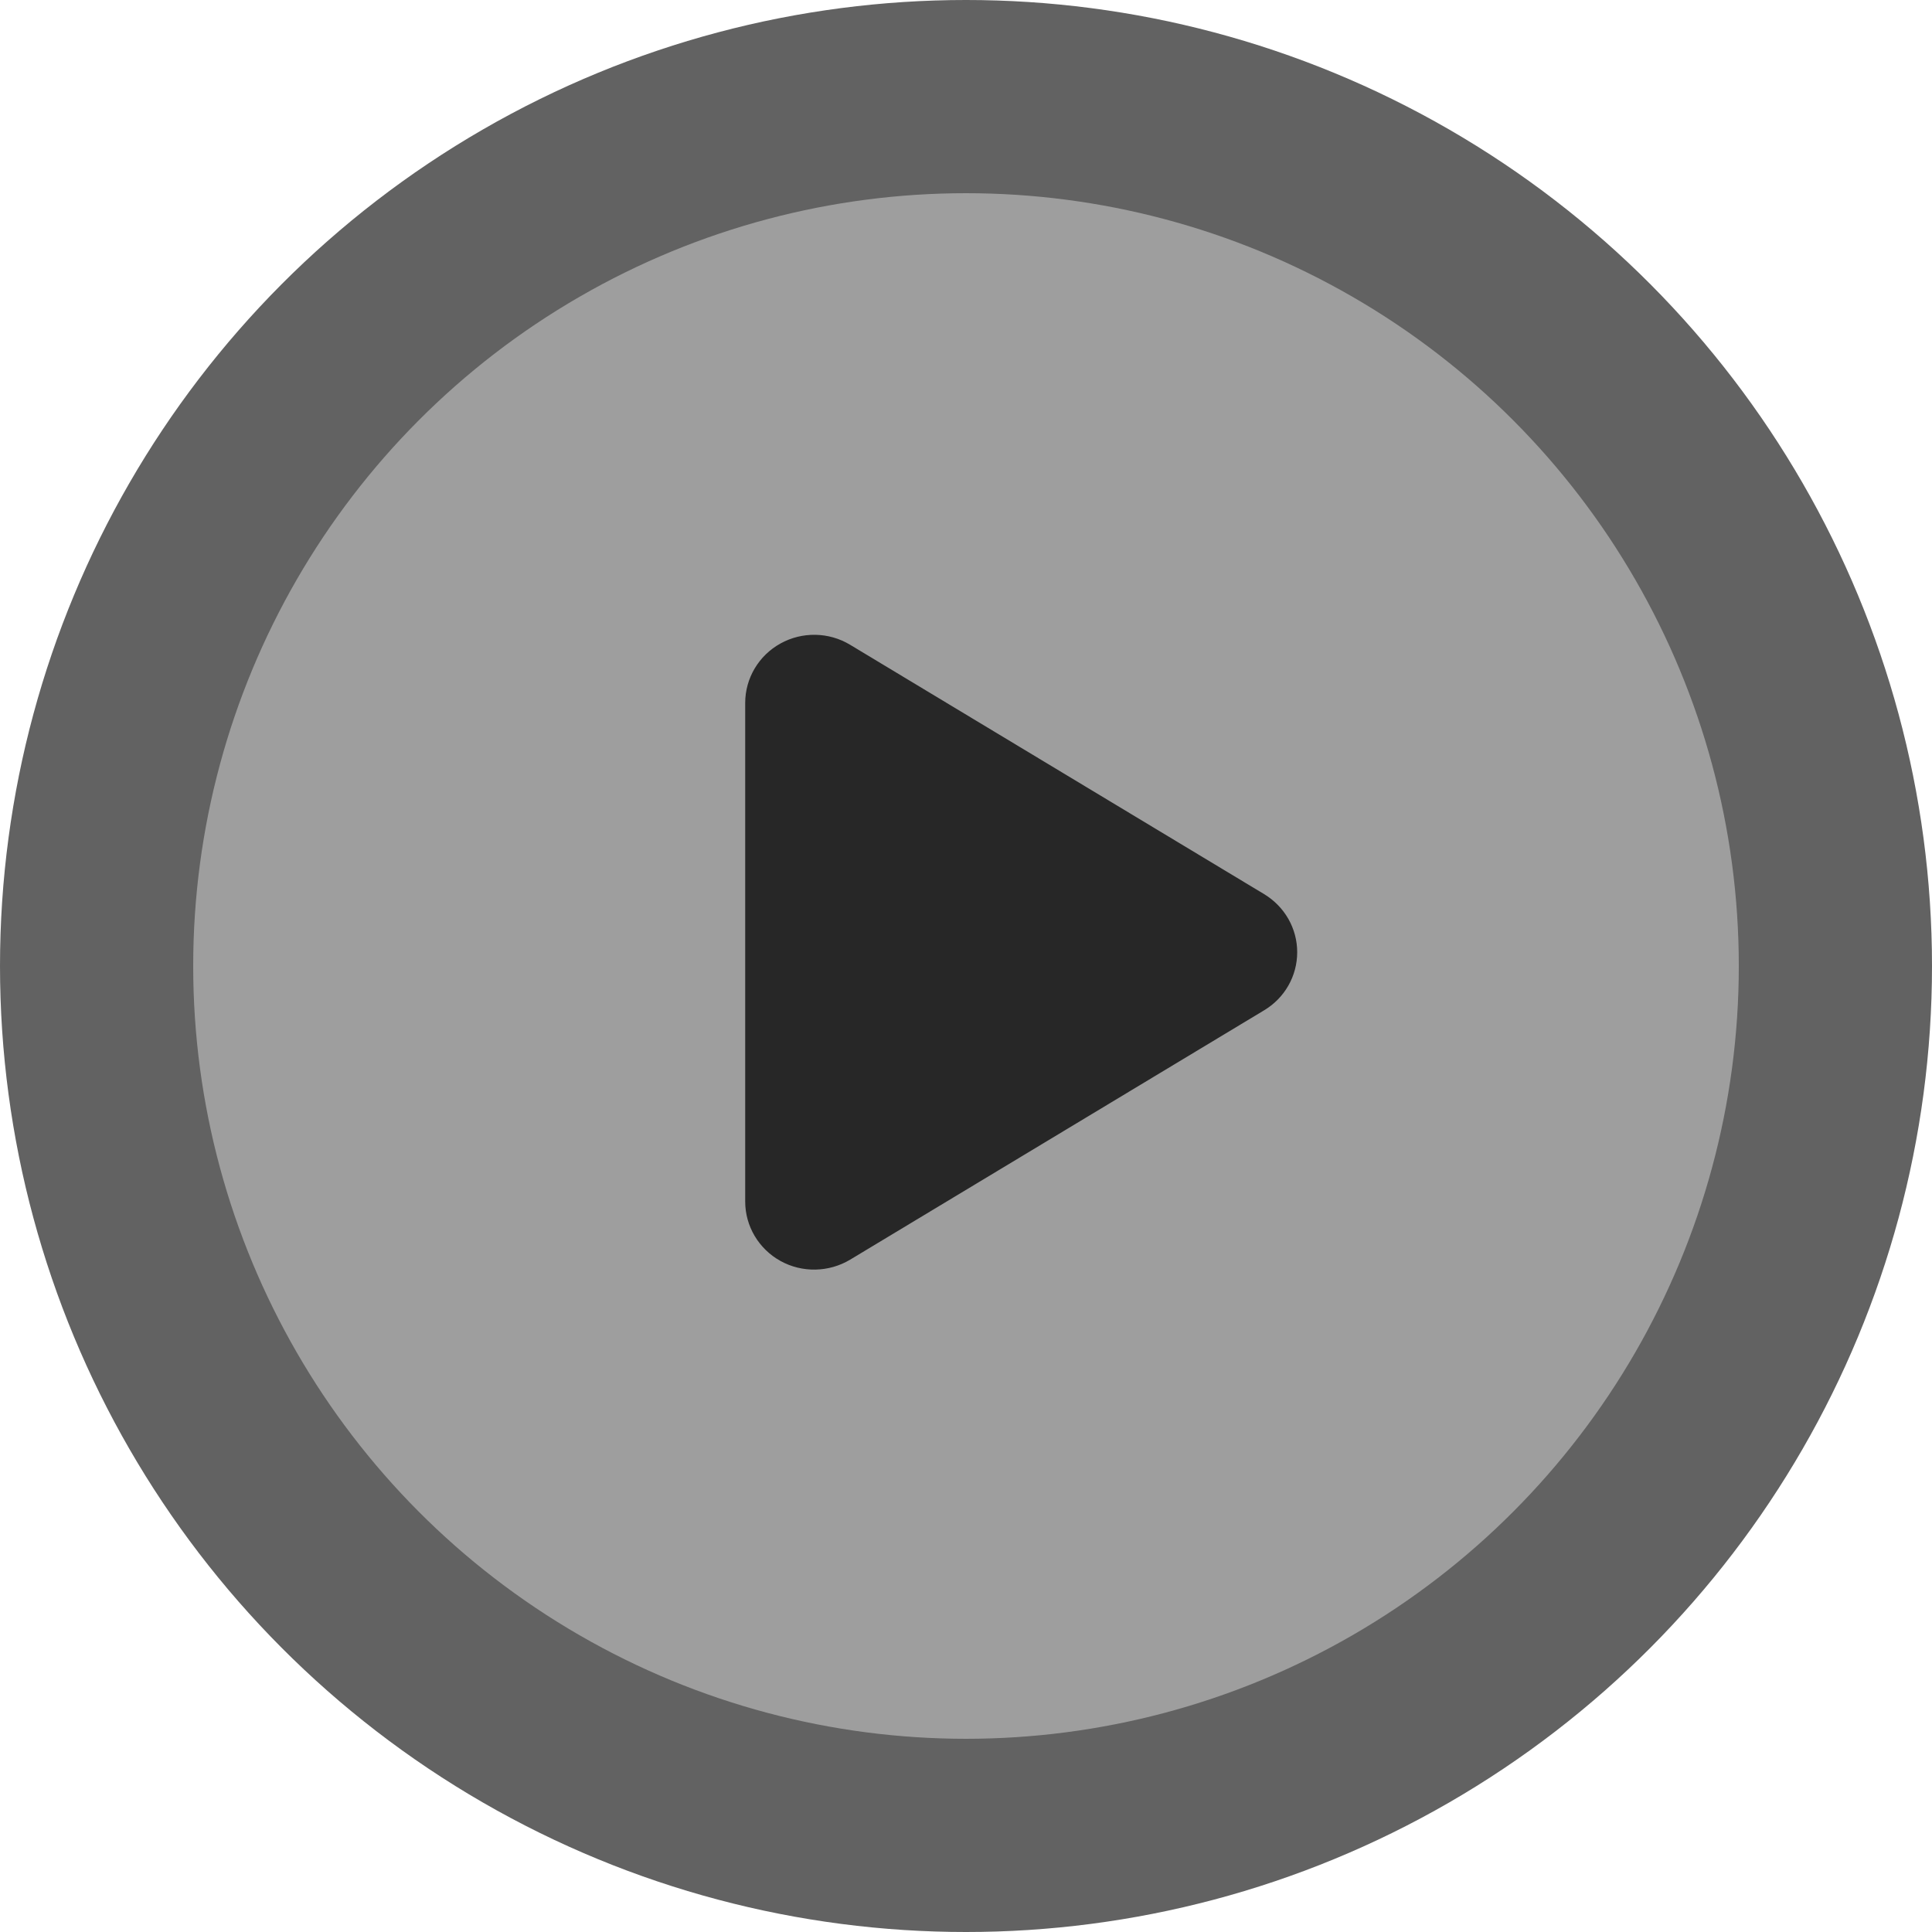 <svg width="70" height="70" viewBox="0 0 70 70" fill="none" xmlns="http://www.w3.org/2000/svg">
<circle cx="35" cy="35" r="35" fill="#626262"/>
<circle cx="35" cy="35" r="28" fill="#9E9E9E"/>
<path d="M30.802 23.362C30.031 22.895 29.062 22.88 28.276 23.316C27.49 23.752 27 24.574 27 25.467V43.535C27 44.428 27.49 45.249 28.276 45.686C29.062 46.122 30.031 46.102 30.802 45.64L45.802 36.605C46.547 36.159 47 35.363 47 34.501C47 33.639 46.547 32.848 45.802 32.396L30.802 23.362Z" fill="#272727"/>
</svg>
